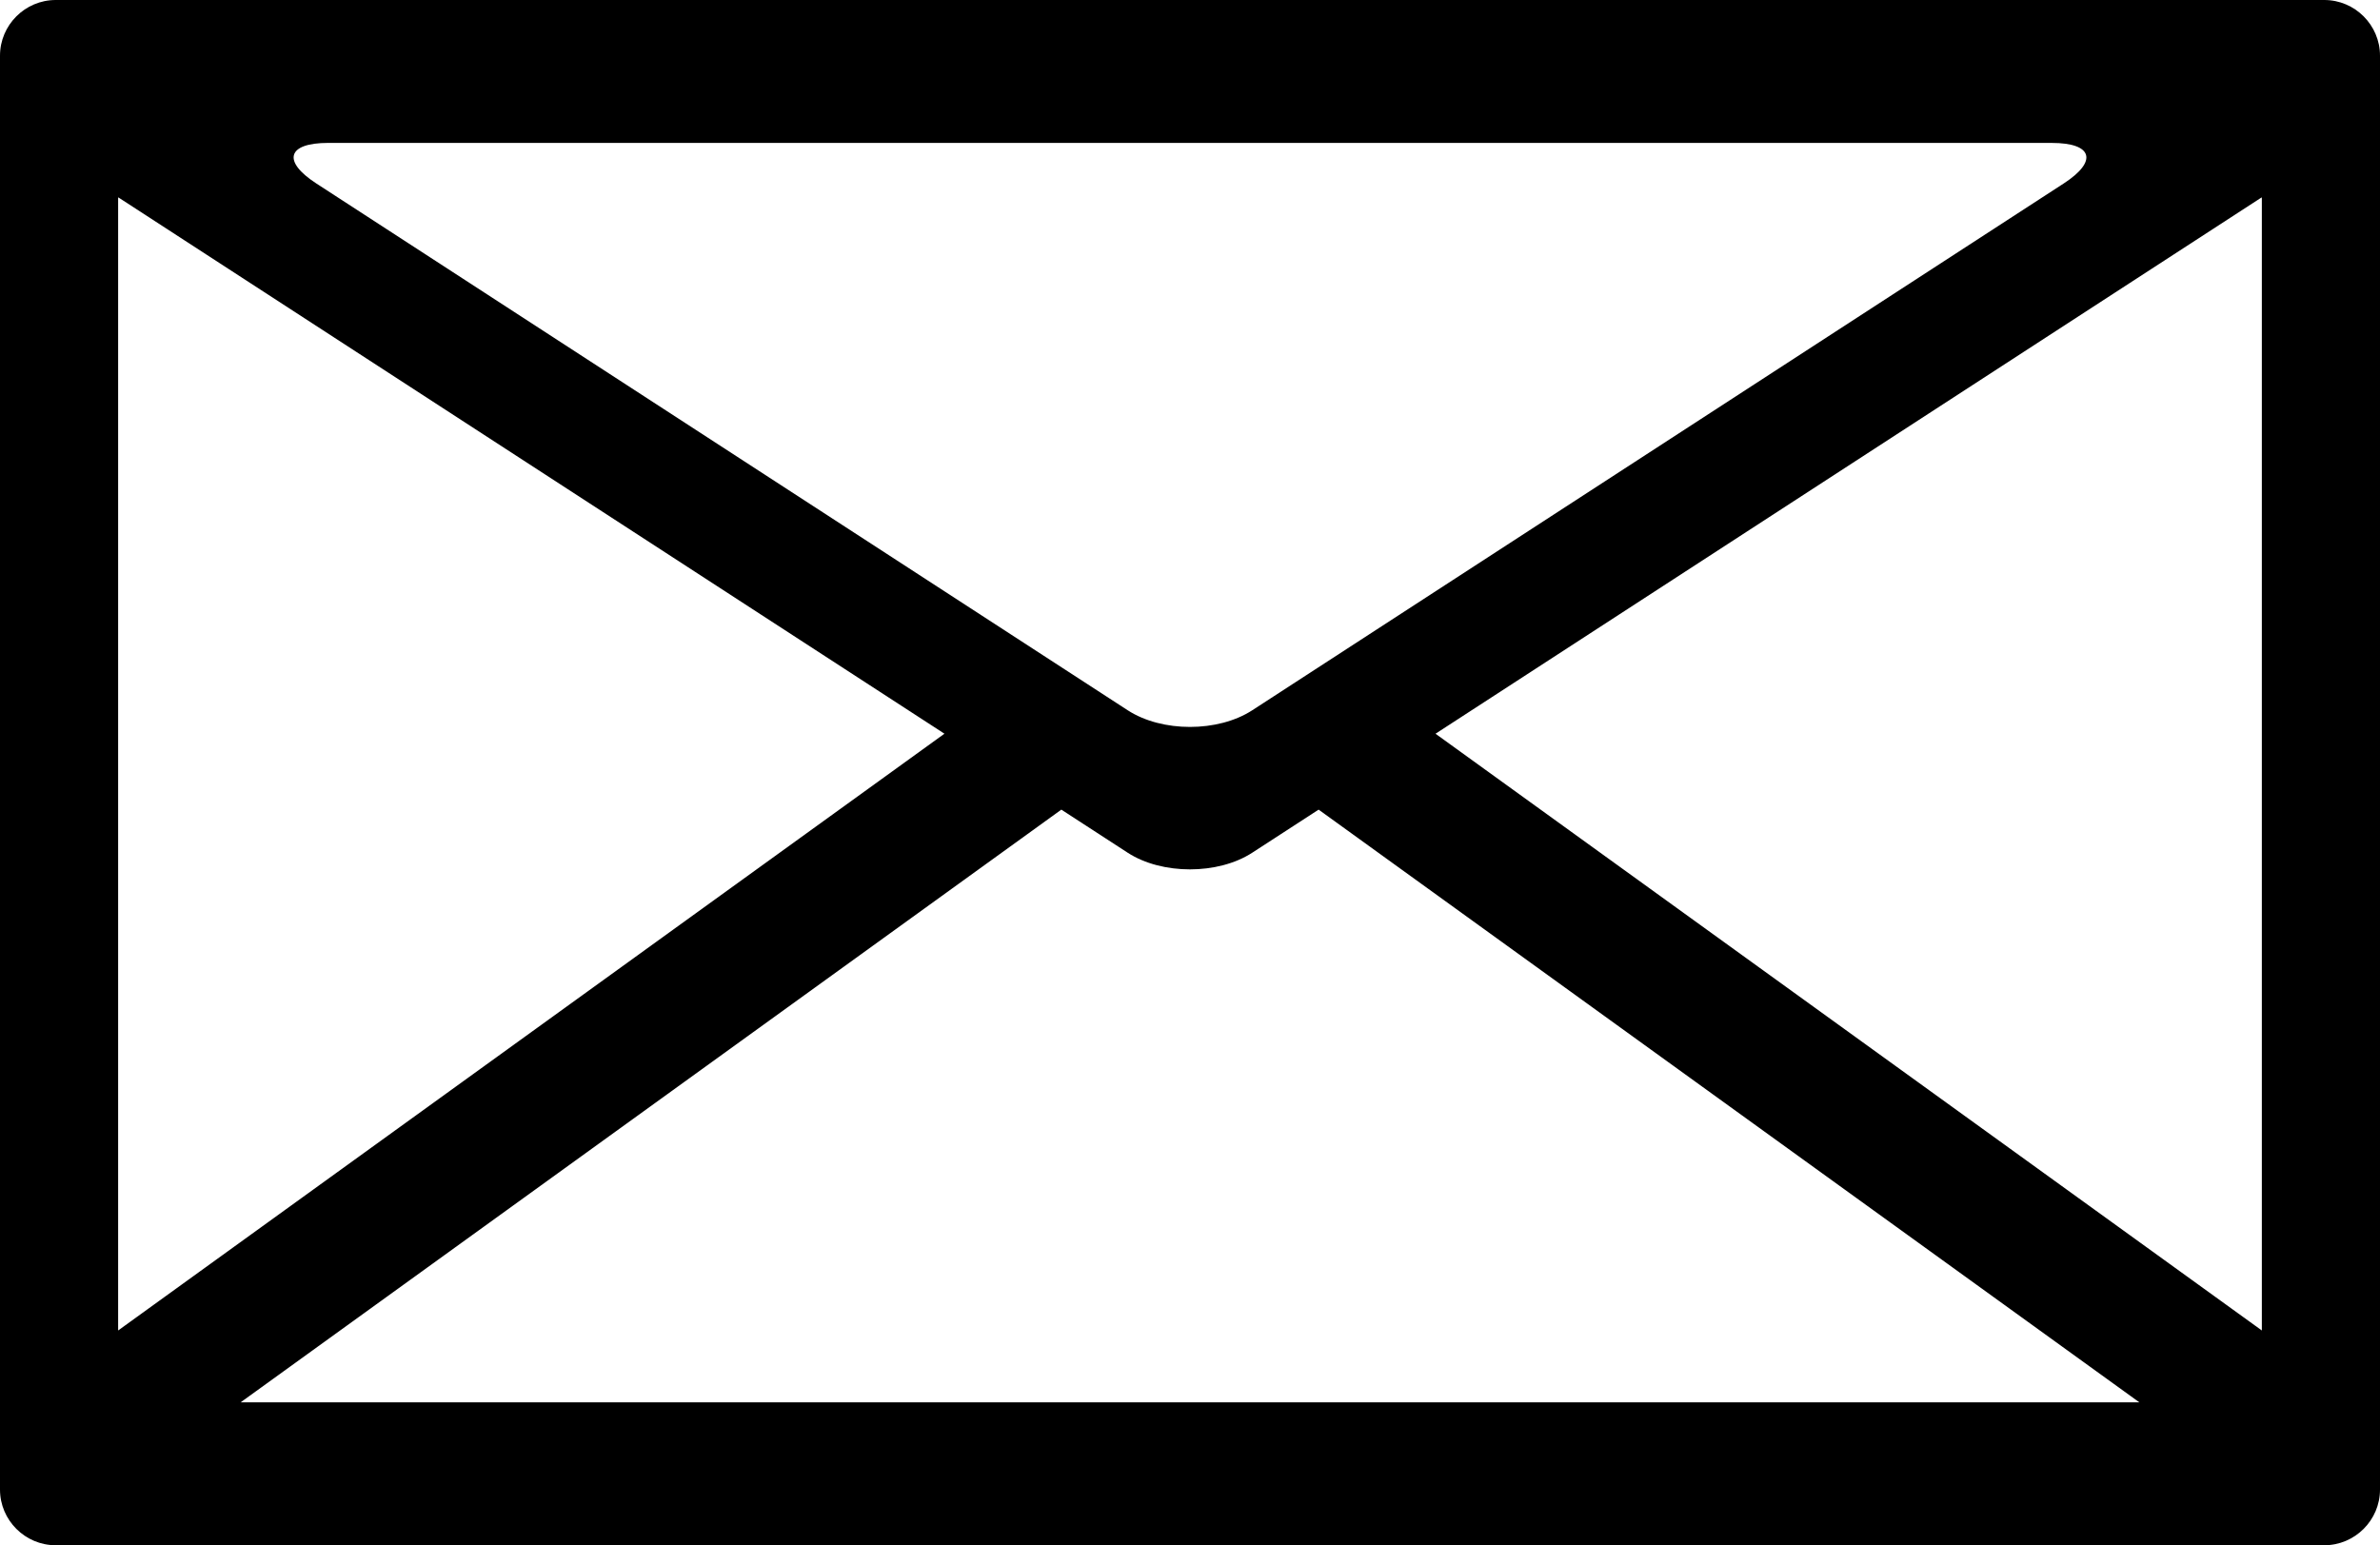 <!-- Generator: Adobe Illustrator 20.1.0, SVG Export Plug-In  -->
<svg version="1.1"
	 xmlns="http://www.w3.org/2000/svg" xmlns:xlink="http://www.w3.org/1999/xlink" xmlns:a="http://ns.adobe.com/AdobeSVGViewerExtensions/3.0/"
	 x="0px" y="0px" width="103.633px" height="67.289px" viewBox="0 0 103.633 67.289"
	 style="enable-background:new 0 0 103.633 67.289;" xml:space="preserve">
<defs>
</defs>
<path d="M2.425,67.289h98.783c1.333,0,2.425-1.091,2.425-2.425V2.425c0-1.334-1.091-2.425-2.425-2.425h-8.646H14.289H2.425
	C1.091,0,0,1.091,0,2.425v62.44C0,66.198,1.091,67.289,2.425,67.289z M5.144,8.649c0-0.02,0.005-0.037,0.005-0.056l35.975,23.357
	L5.144,57.937V8.649z M98.482,8.594c0.001,0.019,0.006,0.036,0.006,0.056v49.287L62.507,31.951L98.482,8.594z M93.153,61.065H10.479
	l35.735-25.809l2.889,1.876c1.491,0.968,3.933,0.968,5.424,0l2.89-1.876L93.153,61.065z M89.344,6.224
	c1.778,0,2.014,0.793,0.522,1.762L54.528,30.929c-1.491,0.968-3.933,0.968-5.424,0L13.767,7.985
	c-1.491-0.969-1.256-1.762,0.522-1.762H89.344z"/>
</svg>